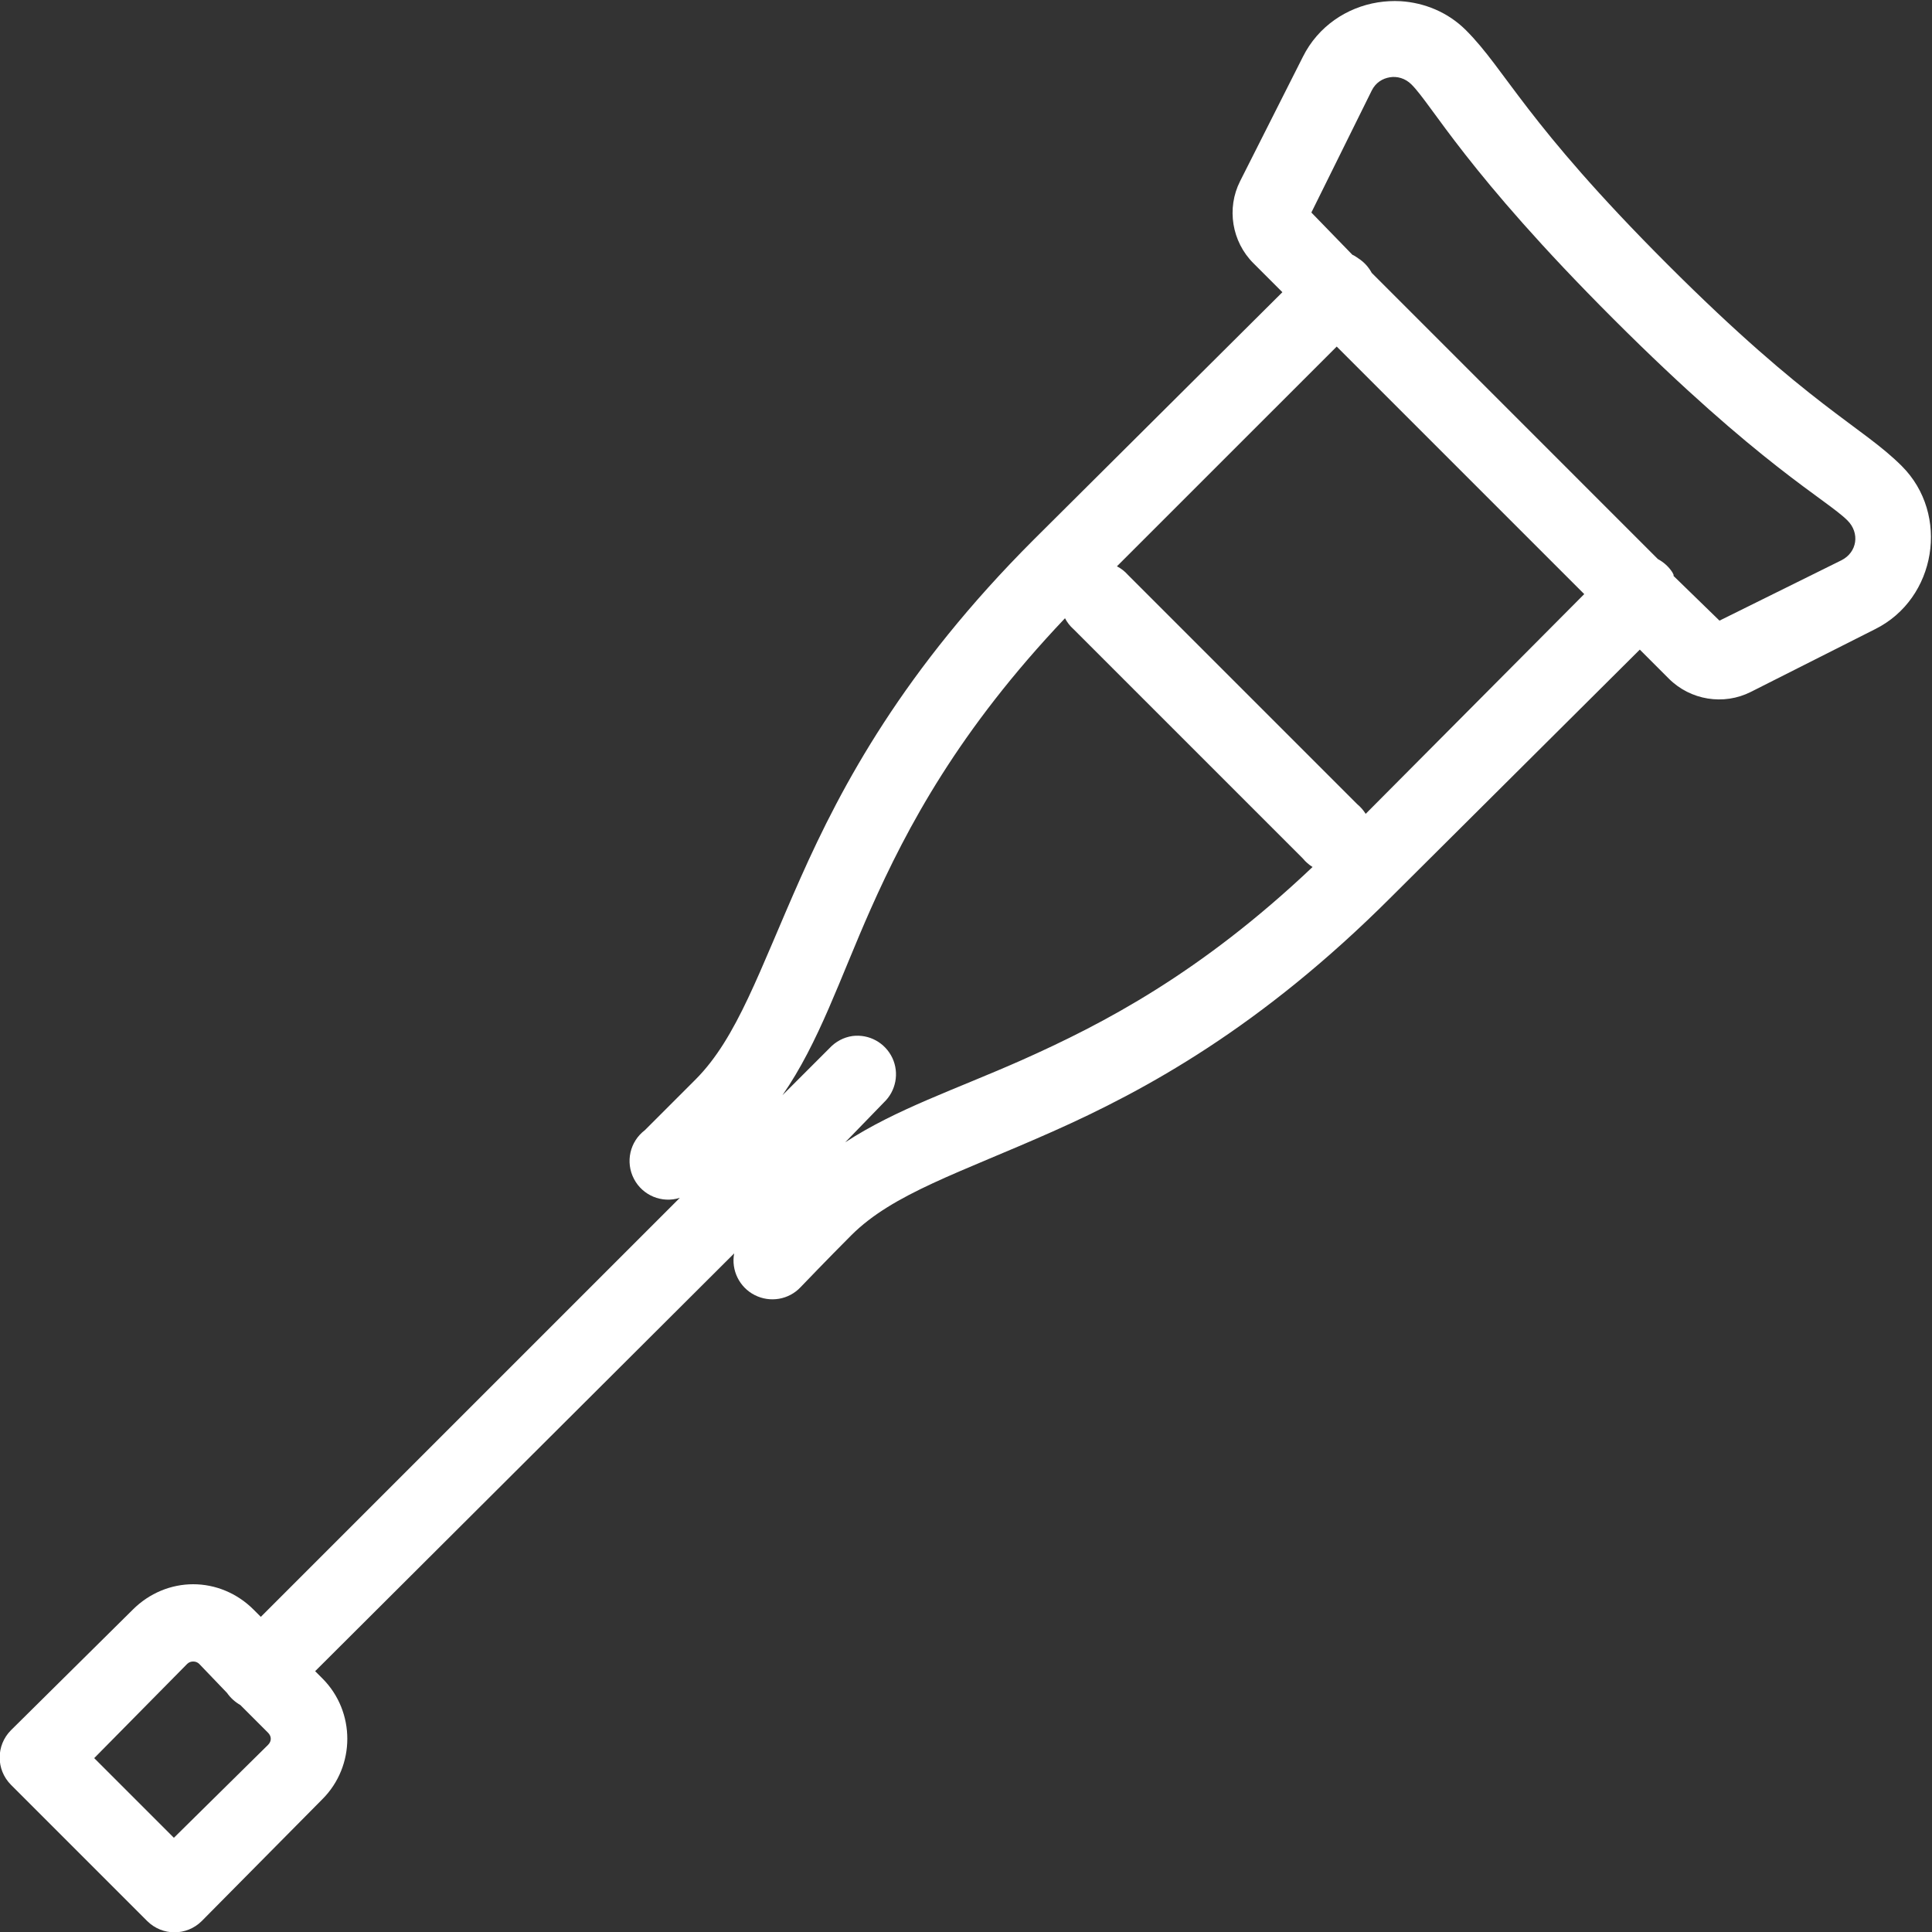 <svg fill="#ffffff" xmlns="http://www.w3.org/2000/svg" viewBox="0 0 50 50" width="48px" height="48px"><rect x="0" y="0" width="50" height="50" fill="#333333" stroke="none"/><path d="M 36.25 0.031 C 36.047 0.02 35.855 0.031 35.656 0.062 C 34.855 0.191 34.113 0.68 33.719 1.469 L 32.094 4.688 C 31.738 5.391 31.879 6.254 32.438 6.812 L 33.188 7.562 L 26.75 13.969 C 23.387 17.332 21.789 20.312 20.719 22.719 C 19.648 25.125 19.082 26.855 18 27.938 L 16.688 29.25 C 16.301 29.543 16.18 30.074 16.406 30.508 C 16.629 30.938 17.129 31.148 17.594 31 L 6.75 41.844 L 6.562 41.656 C 6.133 41.227 5.57 41 5 41 C 4.43 41 3.867 41.227 3.438 41.656 L 0.281 44.781 C -0.105 45.172 -0.105 45.797 0.281 46.188 L 3.812 49.719 C 4.203 50.105 4.828 50.105 5.219 49.719 L 8.344 46.562 C 9.203 45.703 9.203 44.297 8.344 43.438 L 8.156 43.25 L 19 32.438 C 18.918 32.875 19.137 33.316 19.531 33.516 C 19.93 33.719 20.414 33.637 20.719 33.312 C 20.719 33.312 21.434 32.566 22.031 31.969 C 23.113 30.887 24.844 30.352 27.25 29.281 C 29.656 28.211 32.637 26.582 36 23.219 L 42.438 16.812 L 43.188 17.562 C 43.746 18.121 44.609 18.262 45.312 17.906 L 48.531 16.281 C 50.113 15.492 50.469 13.312 49.219 12.062 C 48.18 11.023 46.844 10.531 43.156 6.844 C 39.469 3.156 38.977 1.82 37.938 0.781 C 37.469 0.312 36.859 0.07 36.25 0.031 Z M 35.969 2 C 36.156 1.969 36.367 2.023 36.531 2.188 C 37.07 2.727 37.957 4.457 41.75 8.25 C 45.543 12.043 47.273 12.93 47.812 13.469 C 48.137 13.793 48.066 14.293 47.656 14.5 L 44.5 16.062 L 43.312 14.906 C 43.312 14.895 43.312 14.887 43.312 14.875 L 43.281 14.812 C 43.188 14.668 43.059 14.551 42.906 14.469 L 35.5 7.062 C 35.418 6.91 35.301 6.781 35.156 6.688 L 35.062 6.625 C 35.043 6.613 35.02 6.602 35 6.594 L 33.938 5.5 L 35.5 2.344 C 35.602 2.137 35.781 2.031 35.969 2 Z M 34.594 8.969 L 41 15.375 L 35.344 21.062 C 35.285 20.969 35.211 20.883 35.125 20.812 L 29.188 14.875 C 29.109 14.785 29.012 14.711 28.906 14.656 Z M 27.562 16 C 27.617 16.105 27.691 16.203 27.781 16.281 L 33.719 22.219 C 33.789 22.305 33.875 22.379 33.969 22.438 C 31.074 25.18 28.57 26.488 26.438 27.438 C 24.719 28.199 23.191 28.703 21.875 29.562 L 22.875 28.531 C 23.188 28.234 23.277 27.77 23.094 27.379 C 22.906 26.984 22.492 26.758 22.062 26.812 C 21.836 26.844 21.625 26.957 21.469 27.125 L 20.25 28.344 C 21.199 26.973 21.727 25.344 22.531 23.531 C 23.48 21.398 24.816 18.895 27.562 16 Z M 5 43 C 5.055 43 5.109 43.016 5.156 43.062 L 5.875 43.812 C 5.965 43.941 6.082 44.047 6.219 44.125 L 6.938 44.844 C 7.031 44.938 7.031 45.062 6.938 45.156 L 4.5 47.562 L 2.438 45.5 L 4.844 43.062 C 4.891 43.016 4.945 43 5 43 Z"/></svg>